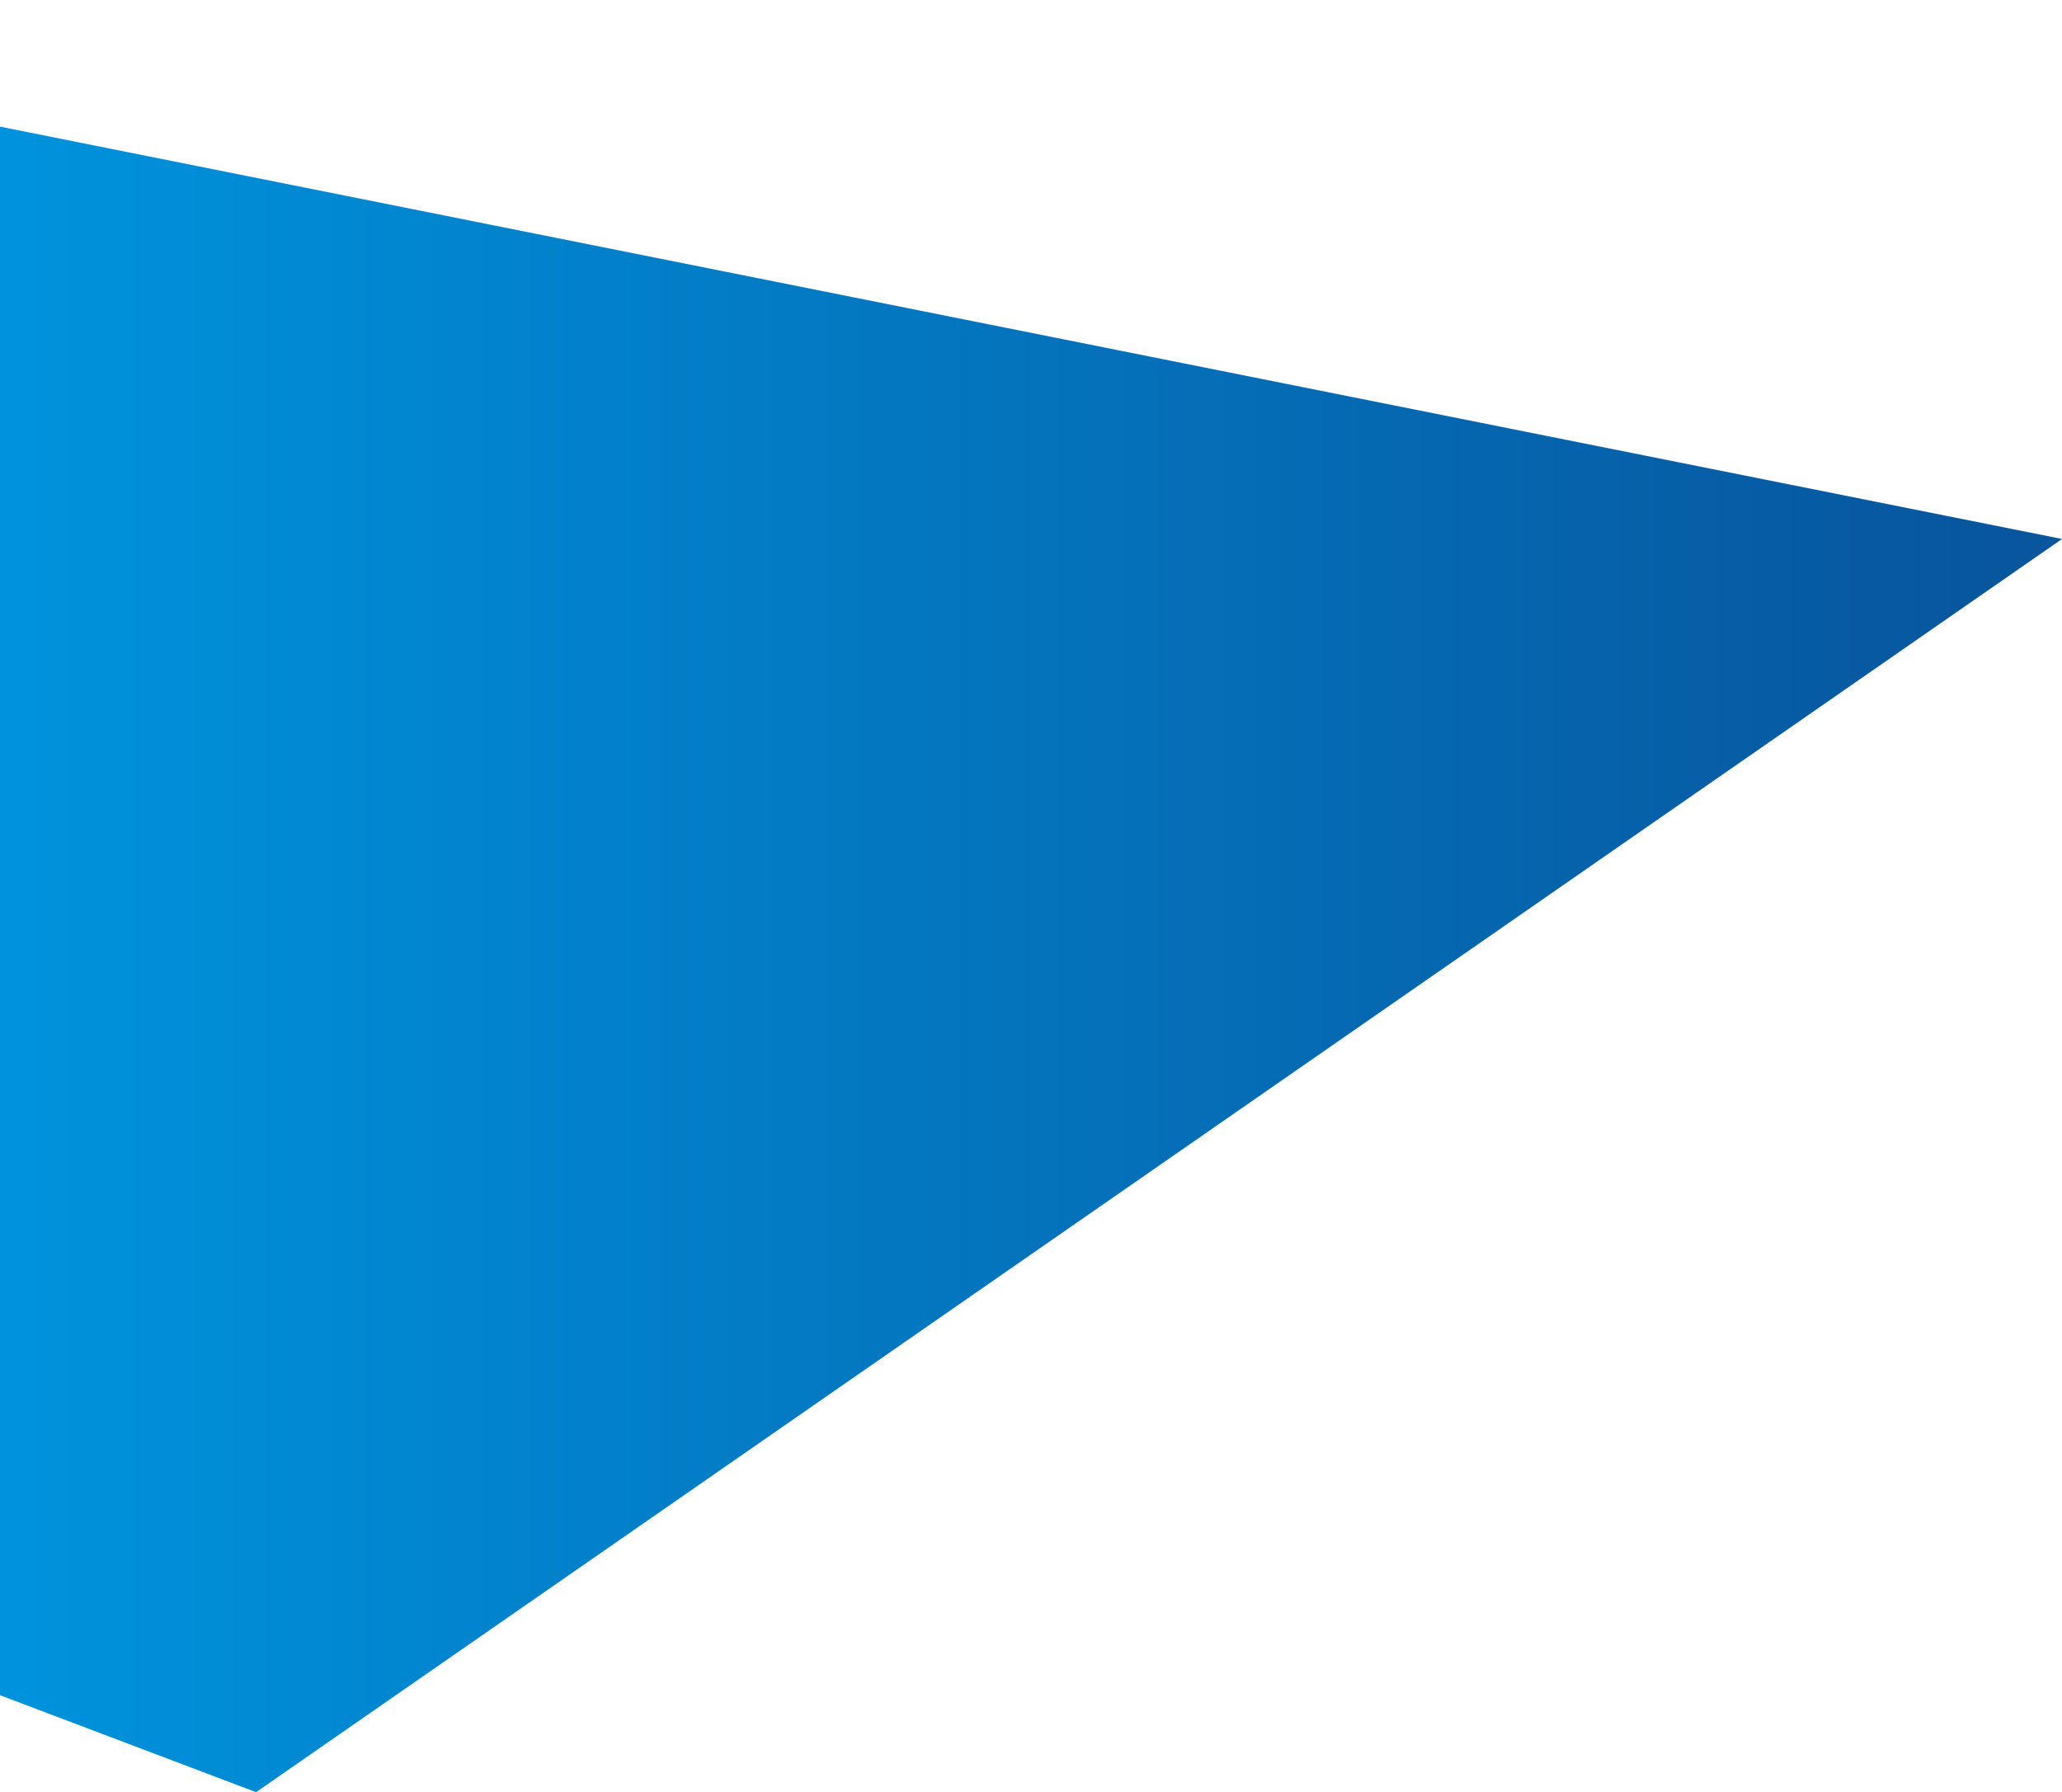 <svg width="153" height="133" viewBox="0 0 153 133" fill="none" xmlns="http://www.w3.org/2000/svg">
<path d="M153 40L-47 0V108L19 133L153 40Z" fill="url(#paint0_linear_16_461)"/>
<defs>
<linearGradient id="paint0_linear_16_461" x1="148.349" y1="63" x2="-1" y2="63" gradientUnits="userSpaceOnUse">
<stop stop-color="#07569E"/>
<stop offset="1" stop-color="#0093DD"/>
</linearGradient>
</defs>
</svg>
